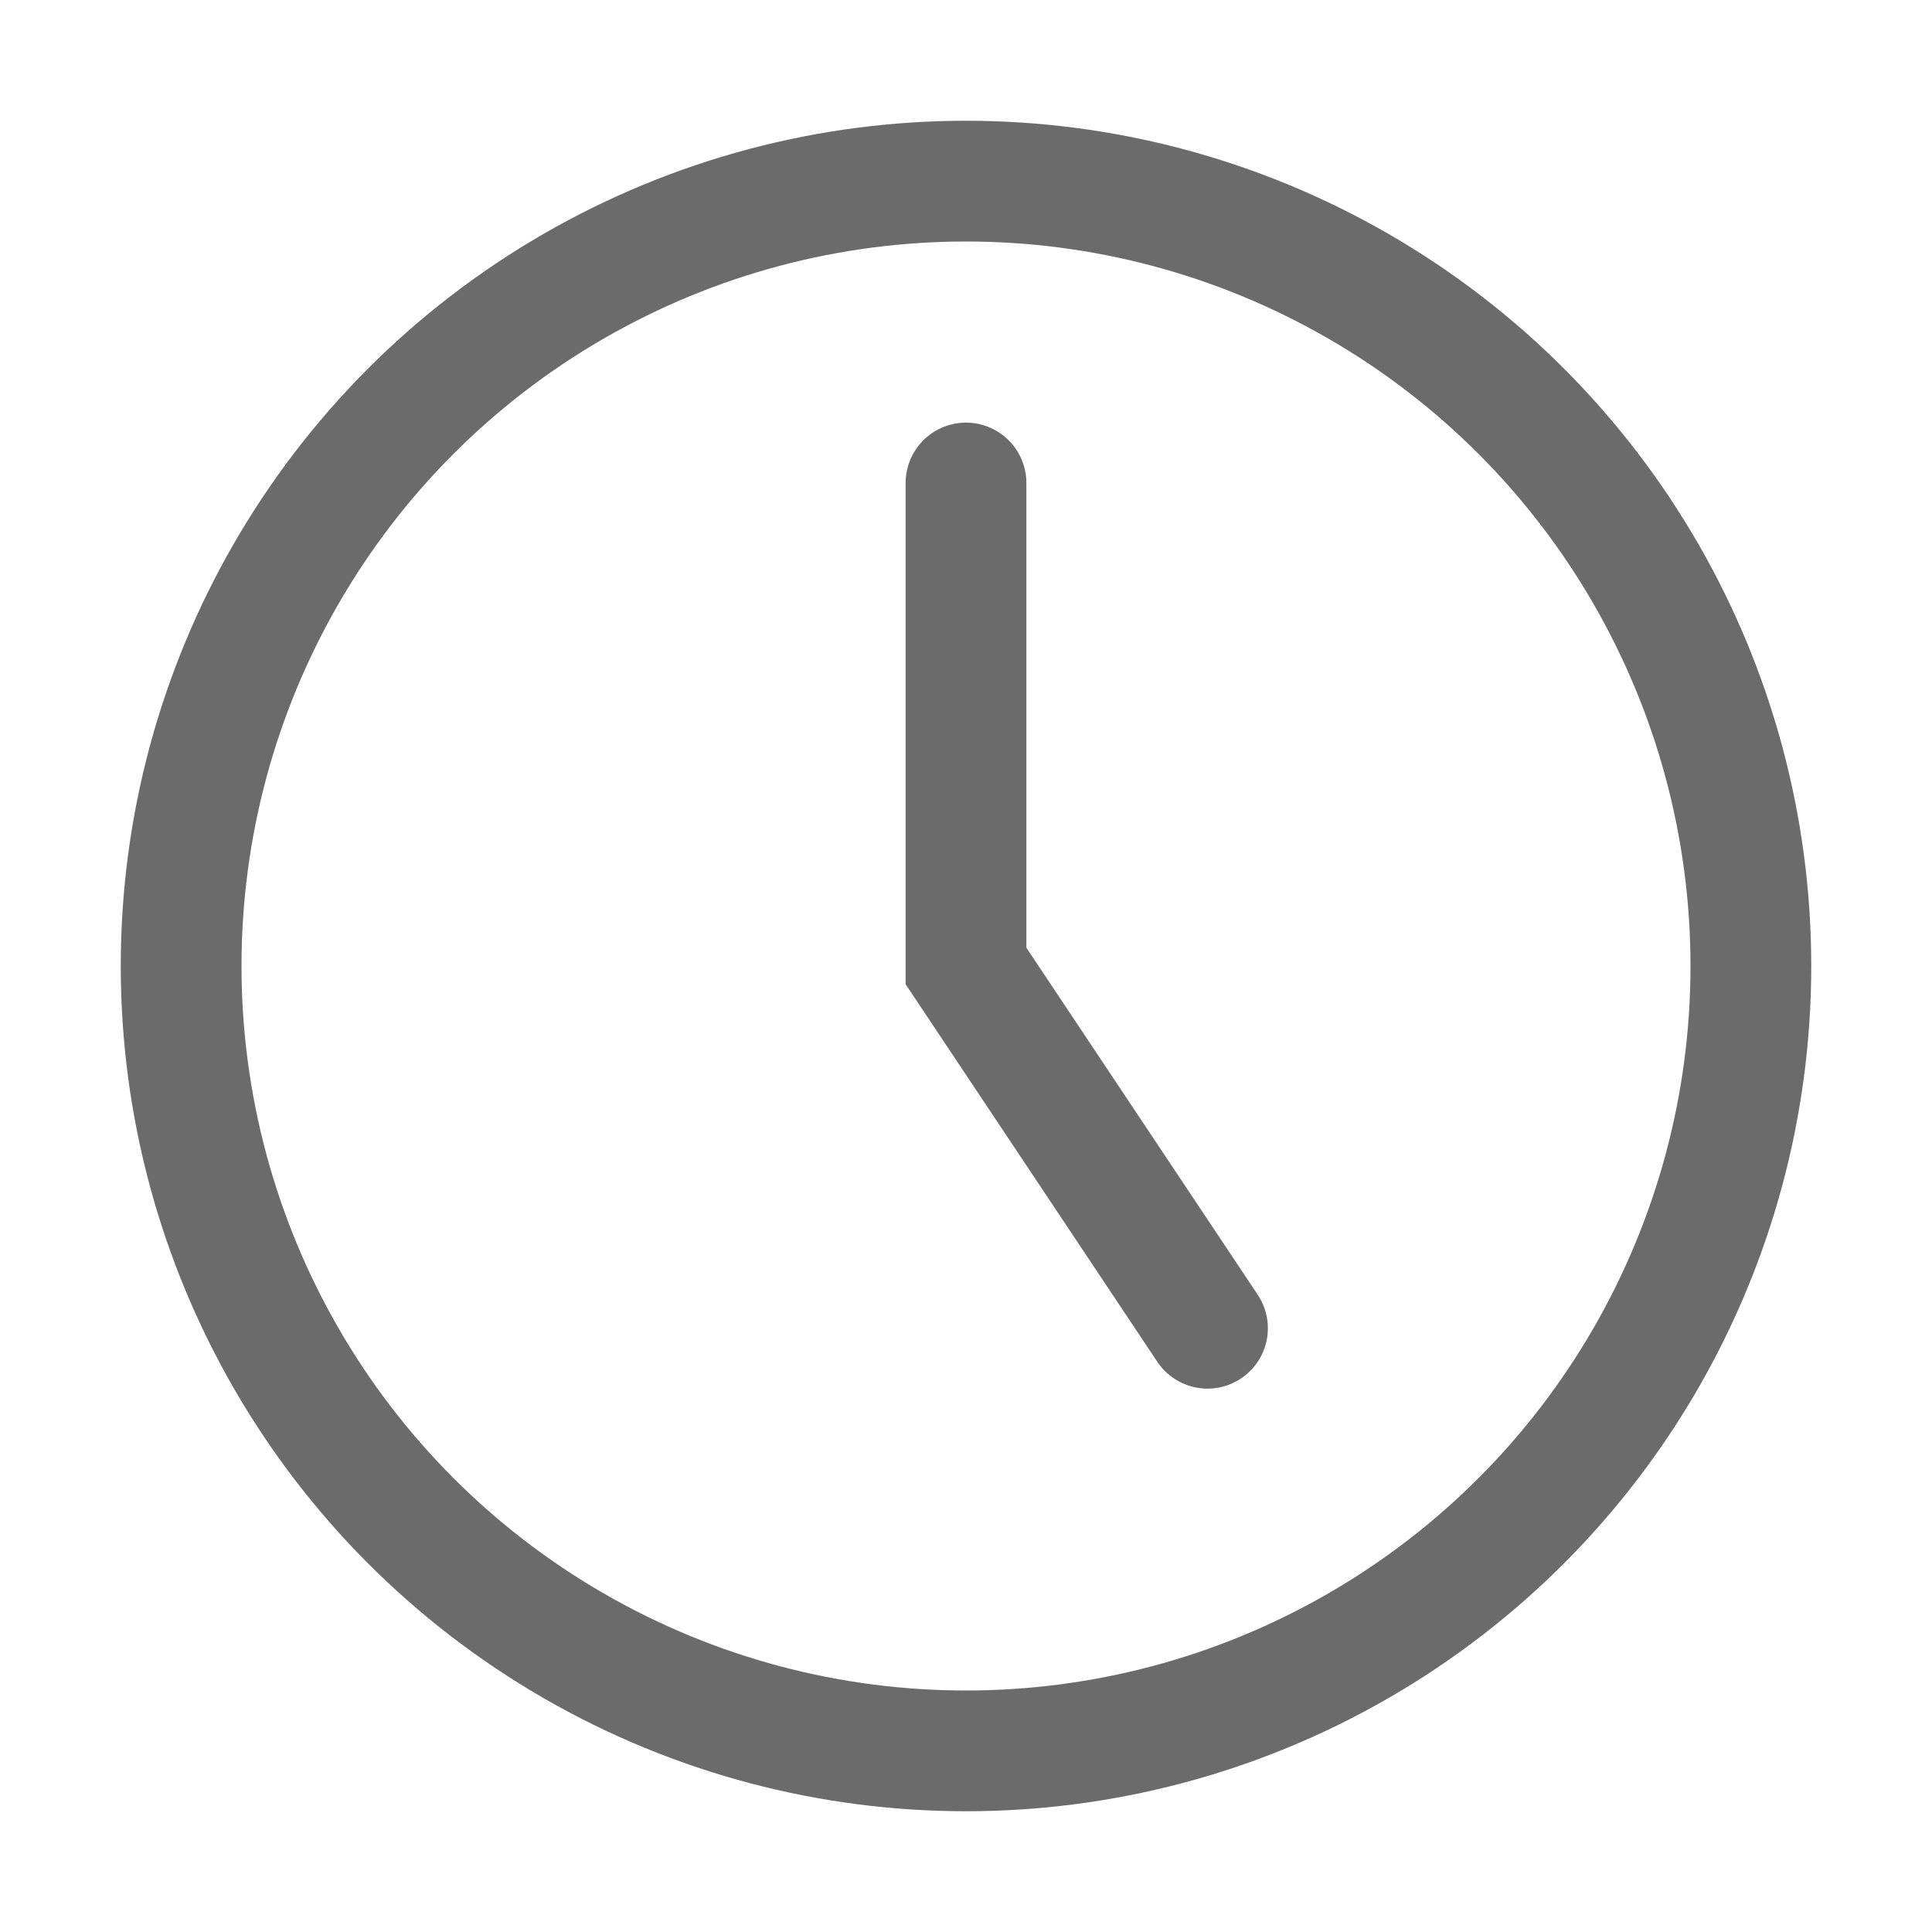 <svg width="12" height="12" viewBox="0 0 12 12" fill="none" xmlns="http://www.w3.org/2000/svg">
<circle cx="6" cy="6" r="4.875" stroke="#6B6B6B" stroke-width="0.75"/>
<path d="M6 3V6L7.5 8.25" stroke="#6B6B6B" stroke-width="0.75" stroke-linecap="round"/>
</svg>
